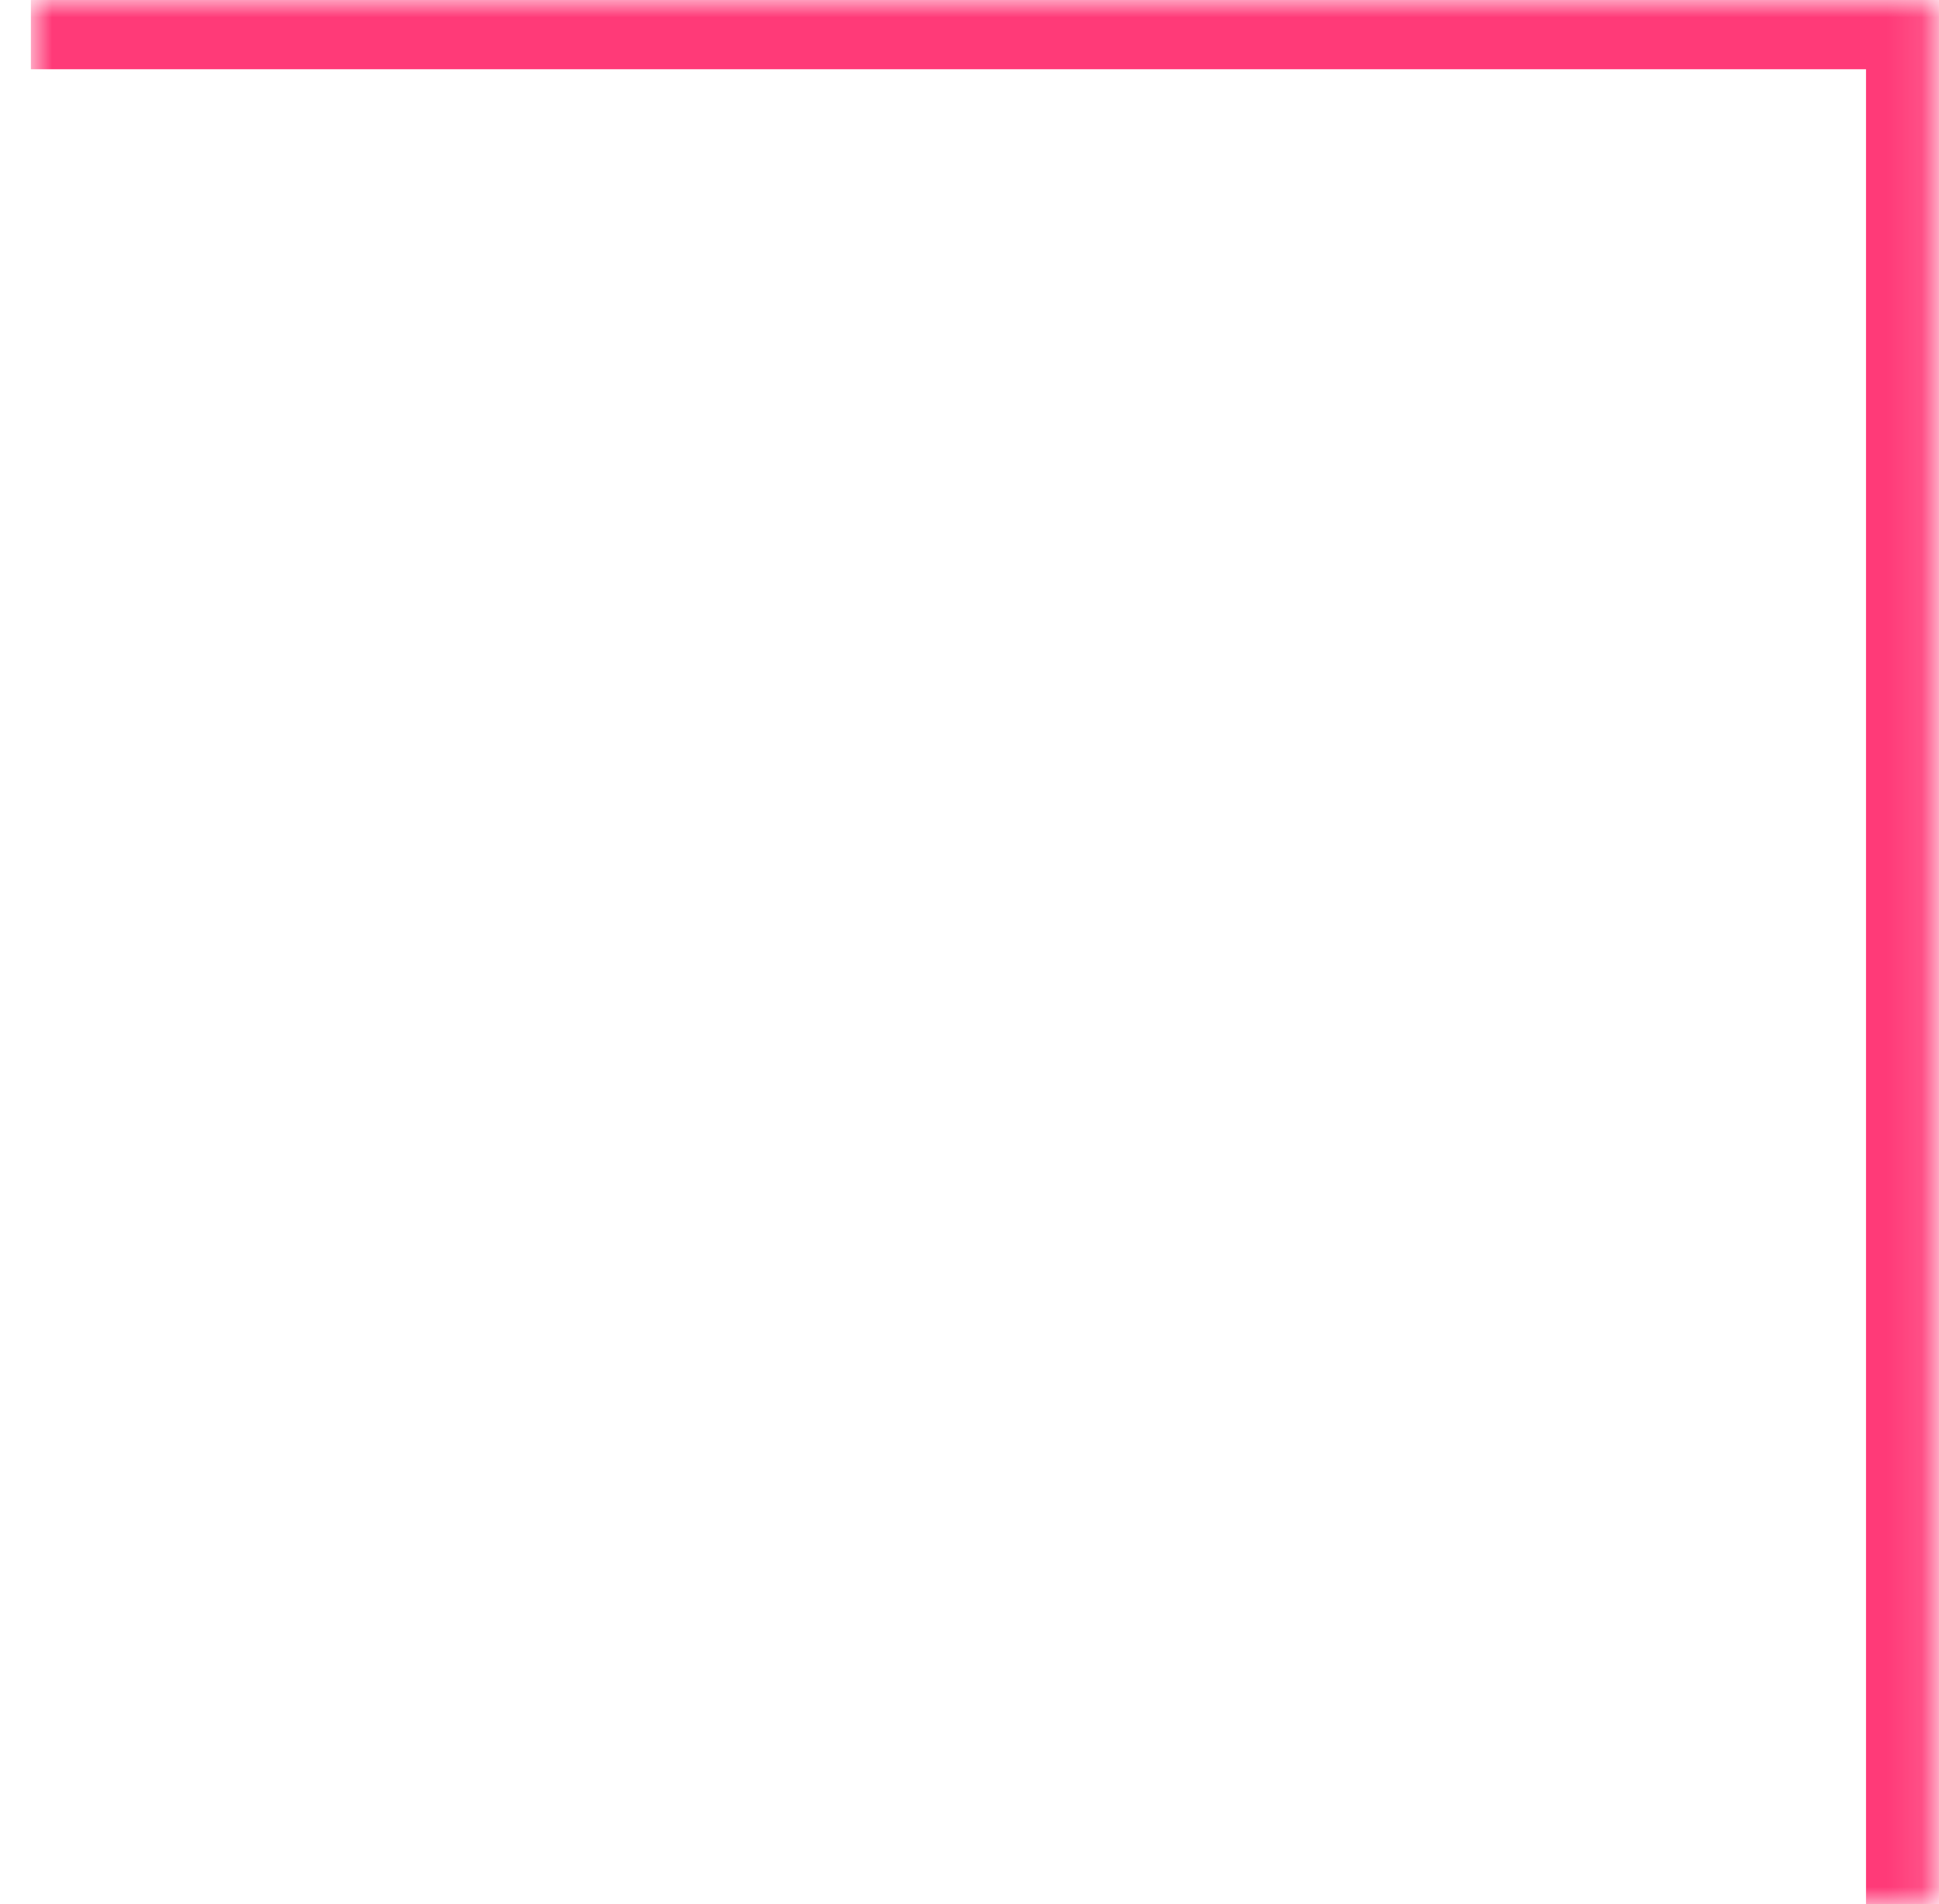 <svg width="56" height="55" viewBox="0 0 56 55" fill="none" xmlns="http://www.w3.org/2000/svg">
<mask id="path-1-inside-1_1342_284" fill="white">
<path d="M0.892 0H55.892V55H0.892V0Z"/>
</mask>
<path d="M55.892 0H57.892V-2H55.892V0ZM0.892 0V2H55.892V0V-2H0.892V0ZM55.892 0H53.892V55H55.892H57.892V0H55.892Z" fill="#FF3A78" mask="url(#path-1-inside-1_1342_284)"/>
</svg>
